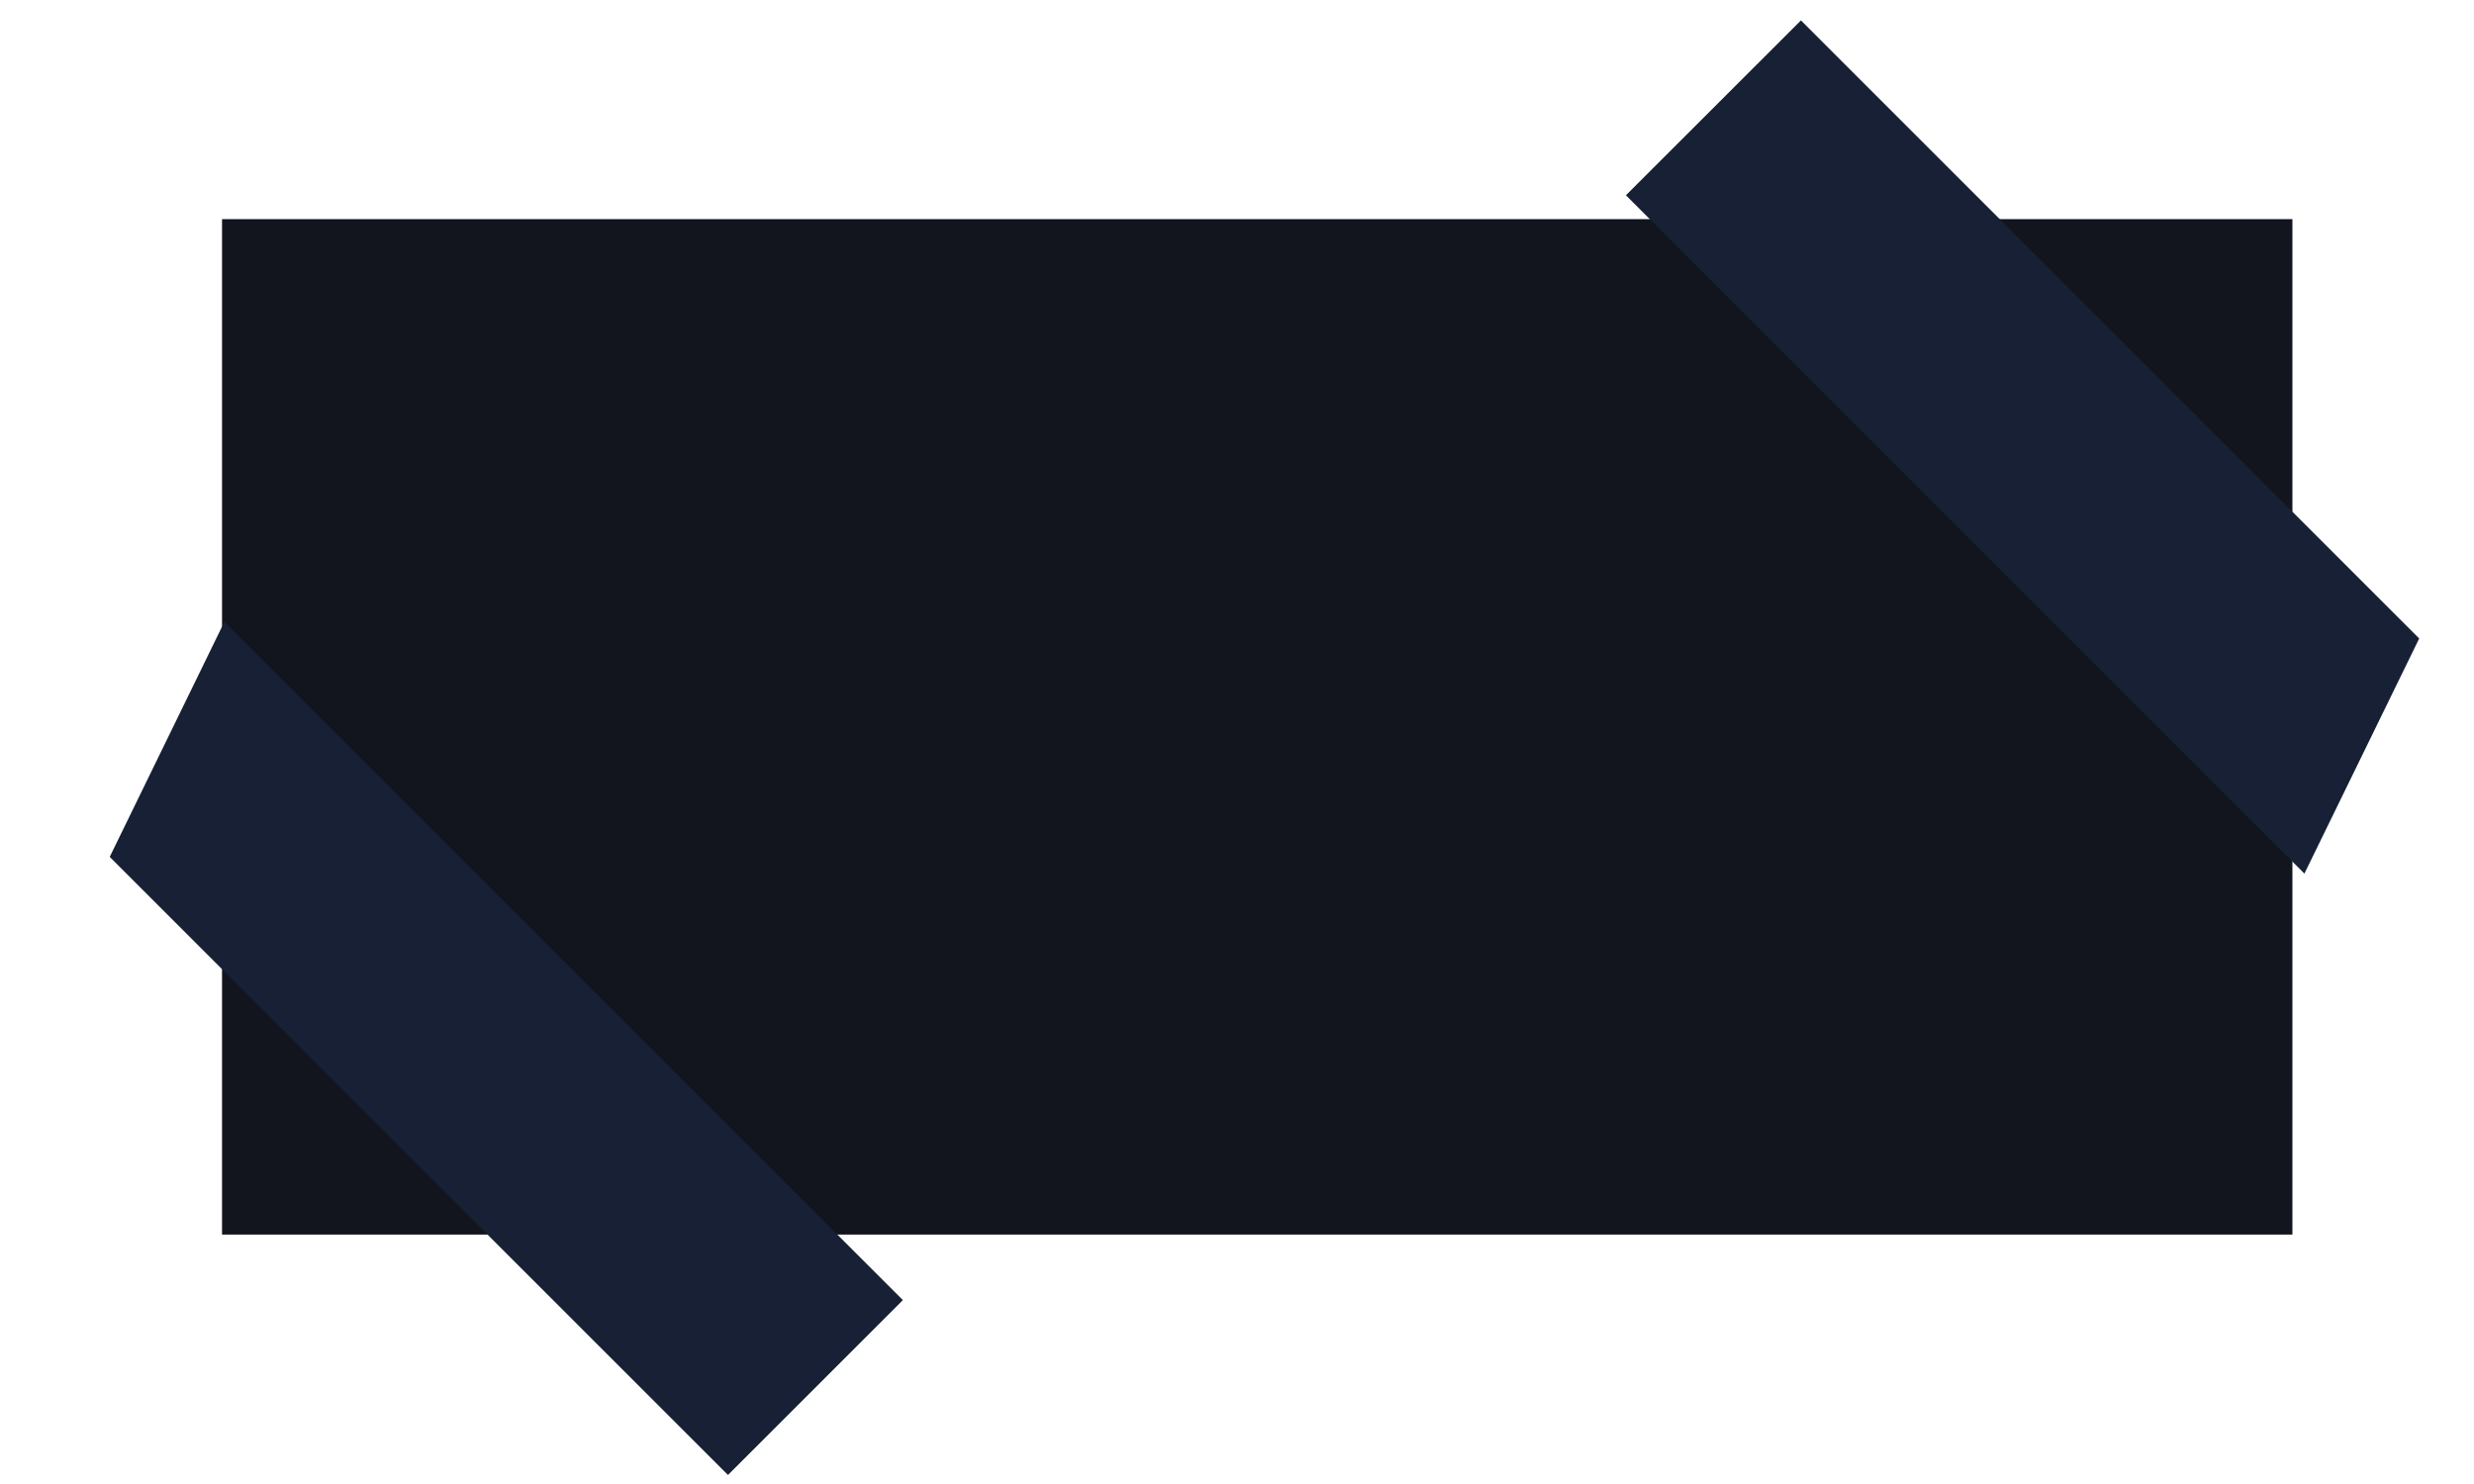 <svg width="20" height="12" viewBox="0 0 20 12" fill="none" xmlns="http://www.w3.org/2000/svg">
<rect x="1.795" y="1.772" width="16.737" height="8.211" fill="#12151e"/>
<path fill-rule="evenodd" clip-rule="evenodd" d="M5.885 11.927L0.887 6.929L1.814 5.028L7.299 10.513L5.885 11.927Z" fill="#172034"/>
<path fill-rule="evenodd" clip-rule="evenodd" d="M14.559 0.165L19.557 5.163L18.629 7.064L13.144 1.579L14.559 0.165Z" fill="#172034"/>
</svg>
